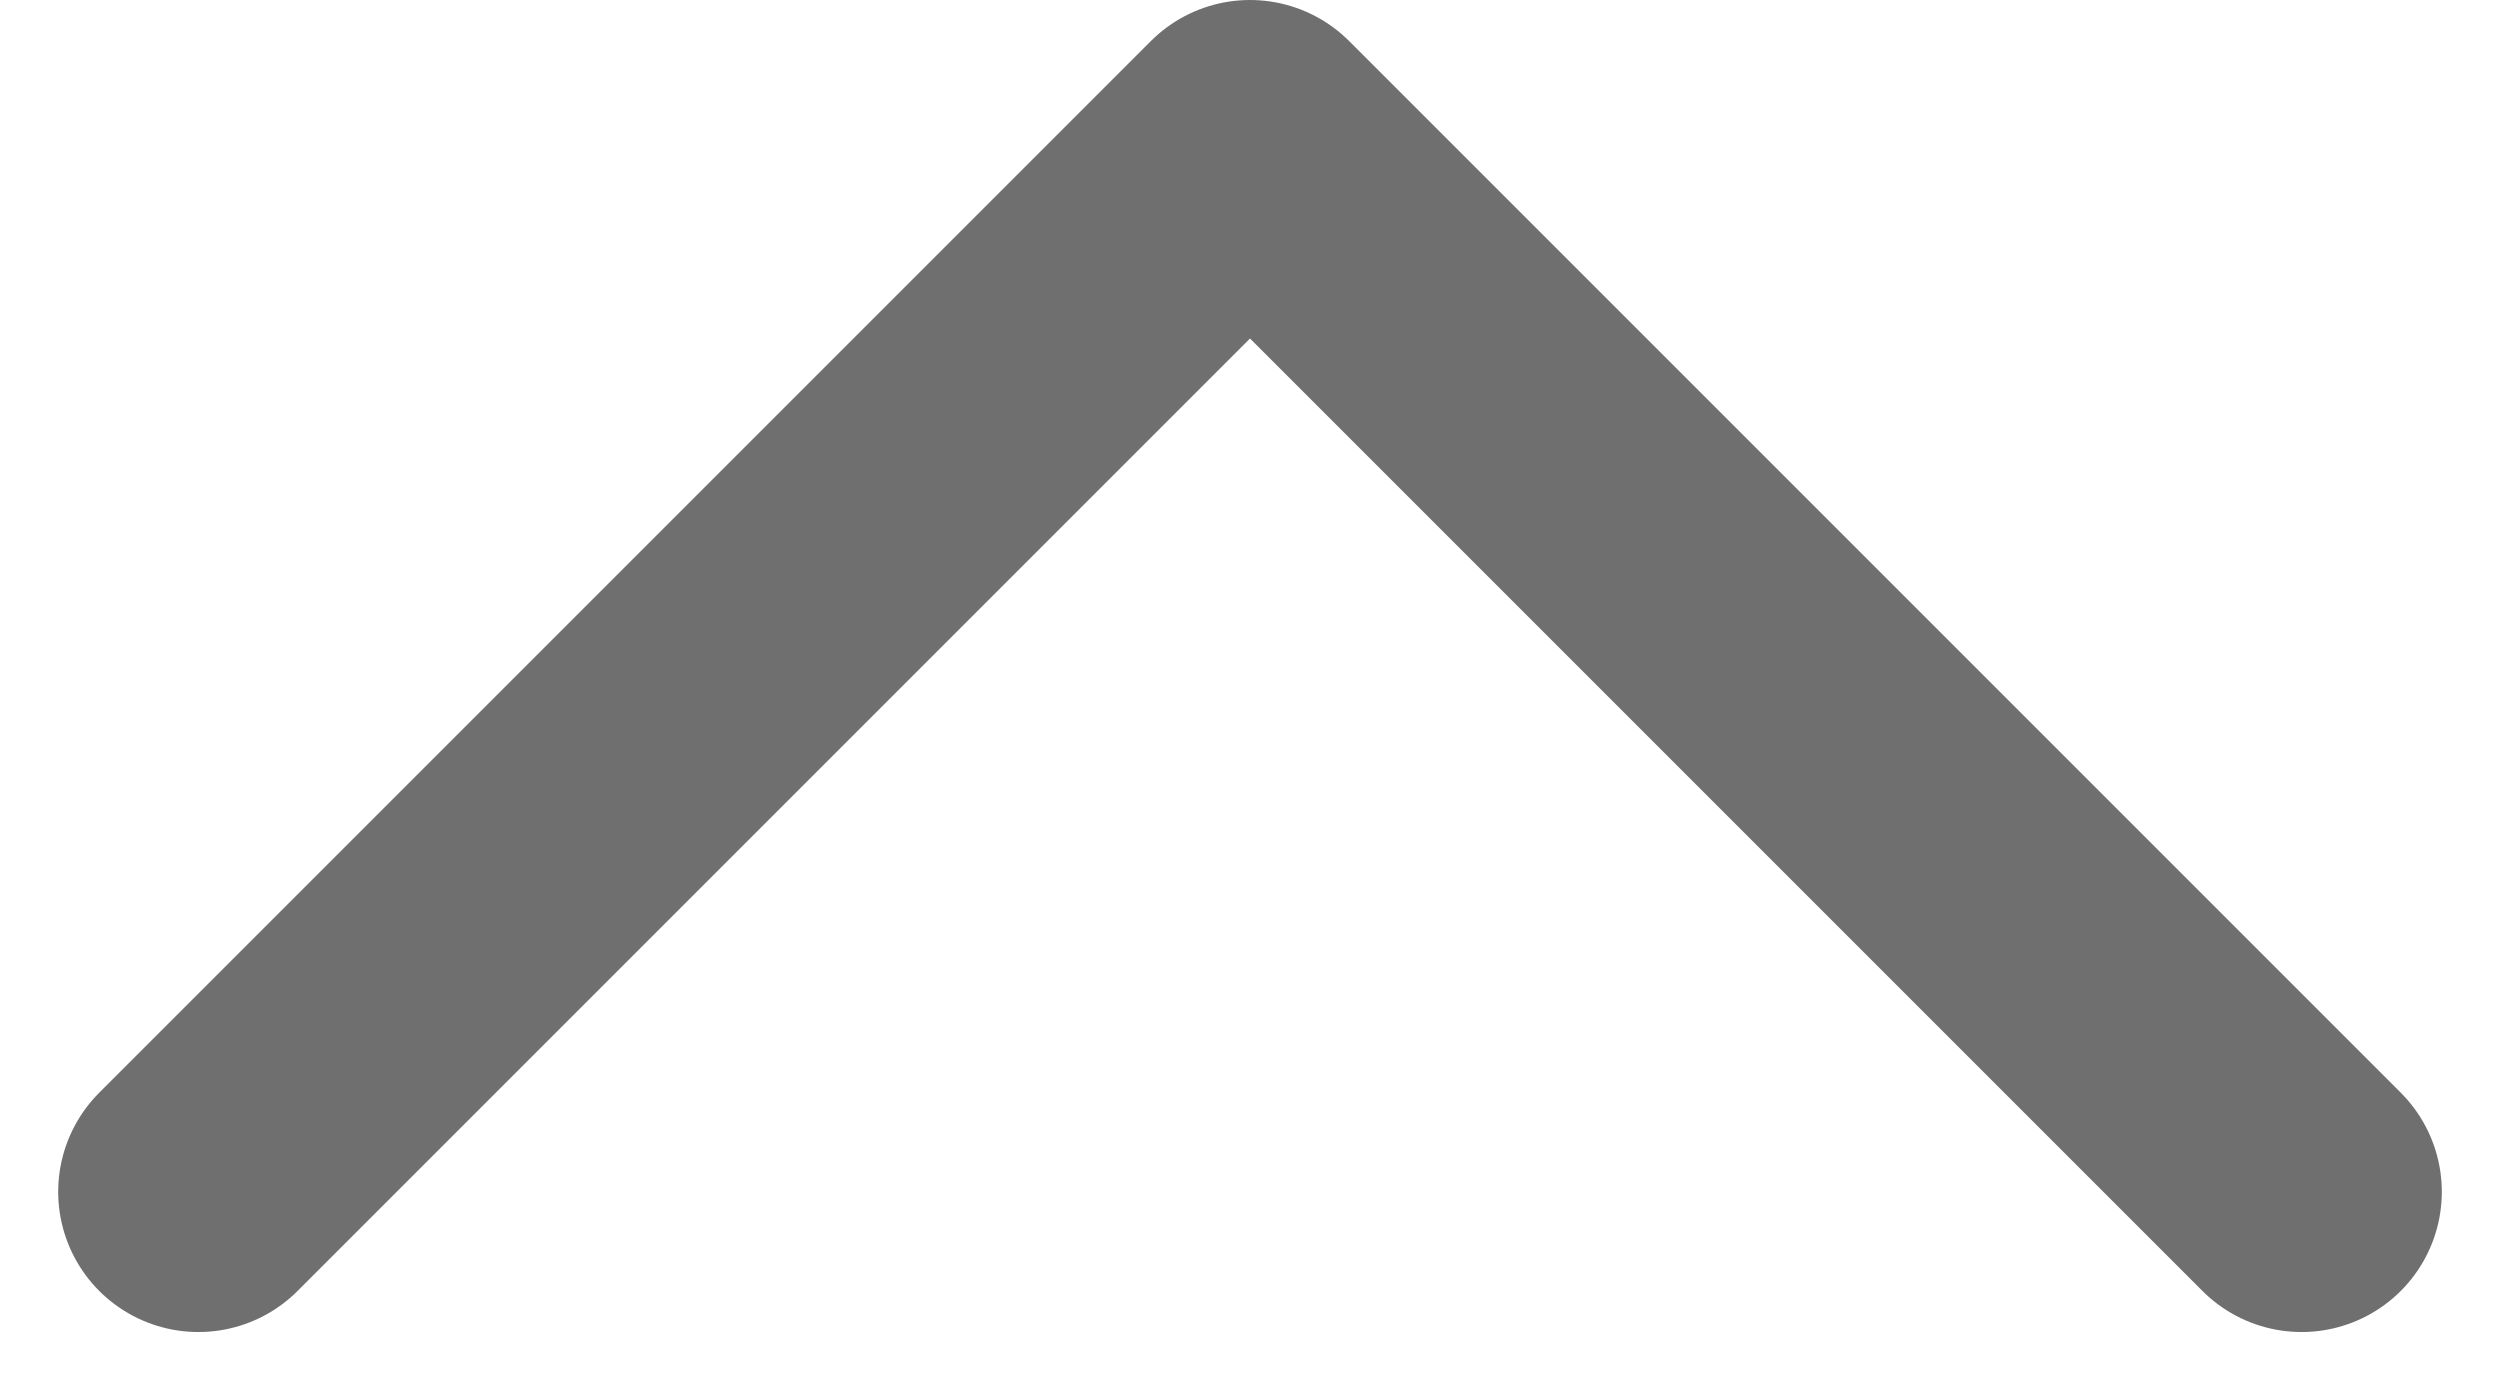 <svg xmlns="http://www.w3.org/2000/svg" width="17.83" height="9.914" viewBox="0 0 17.83 9.914">
  <path id="パス_53062" data-name="パス 53062" d="M-1710.948,787.939l7.5-7.5,7.5,7.5" transform="translate(1712.363 -779.439)" fill="none" stroke="#6f6f6f" stroke-linecap="round" stroke-linejoin="round" stroke-width="2"/>
</svg>
